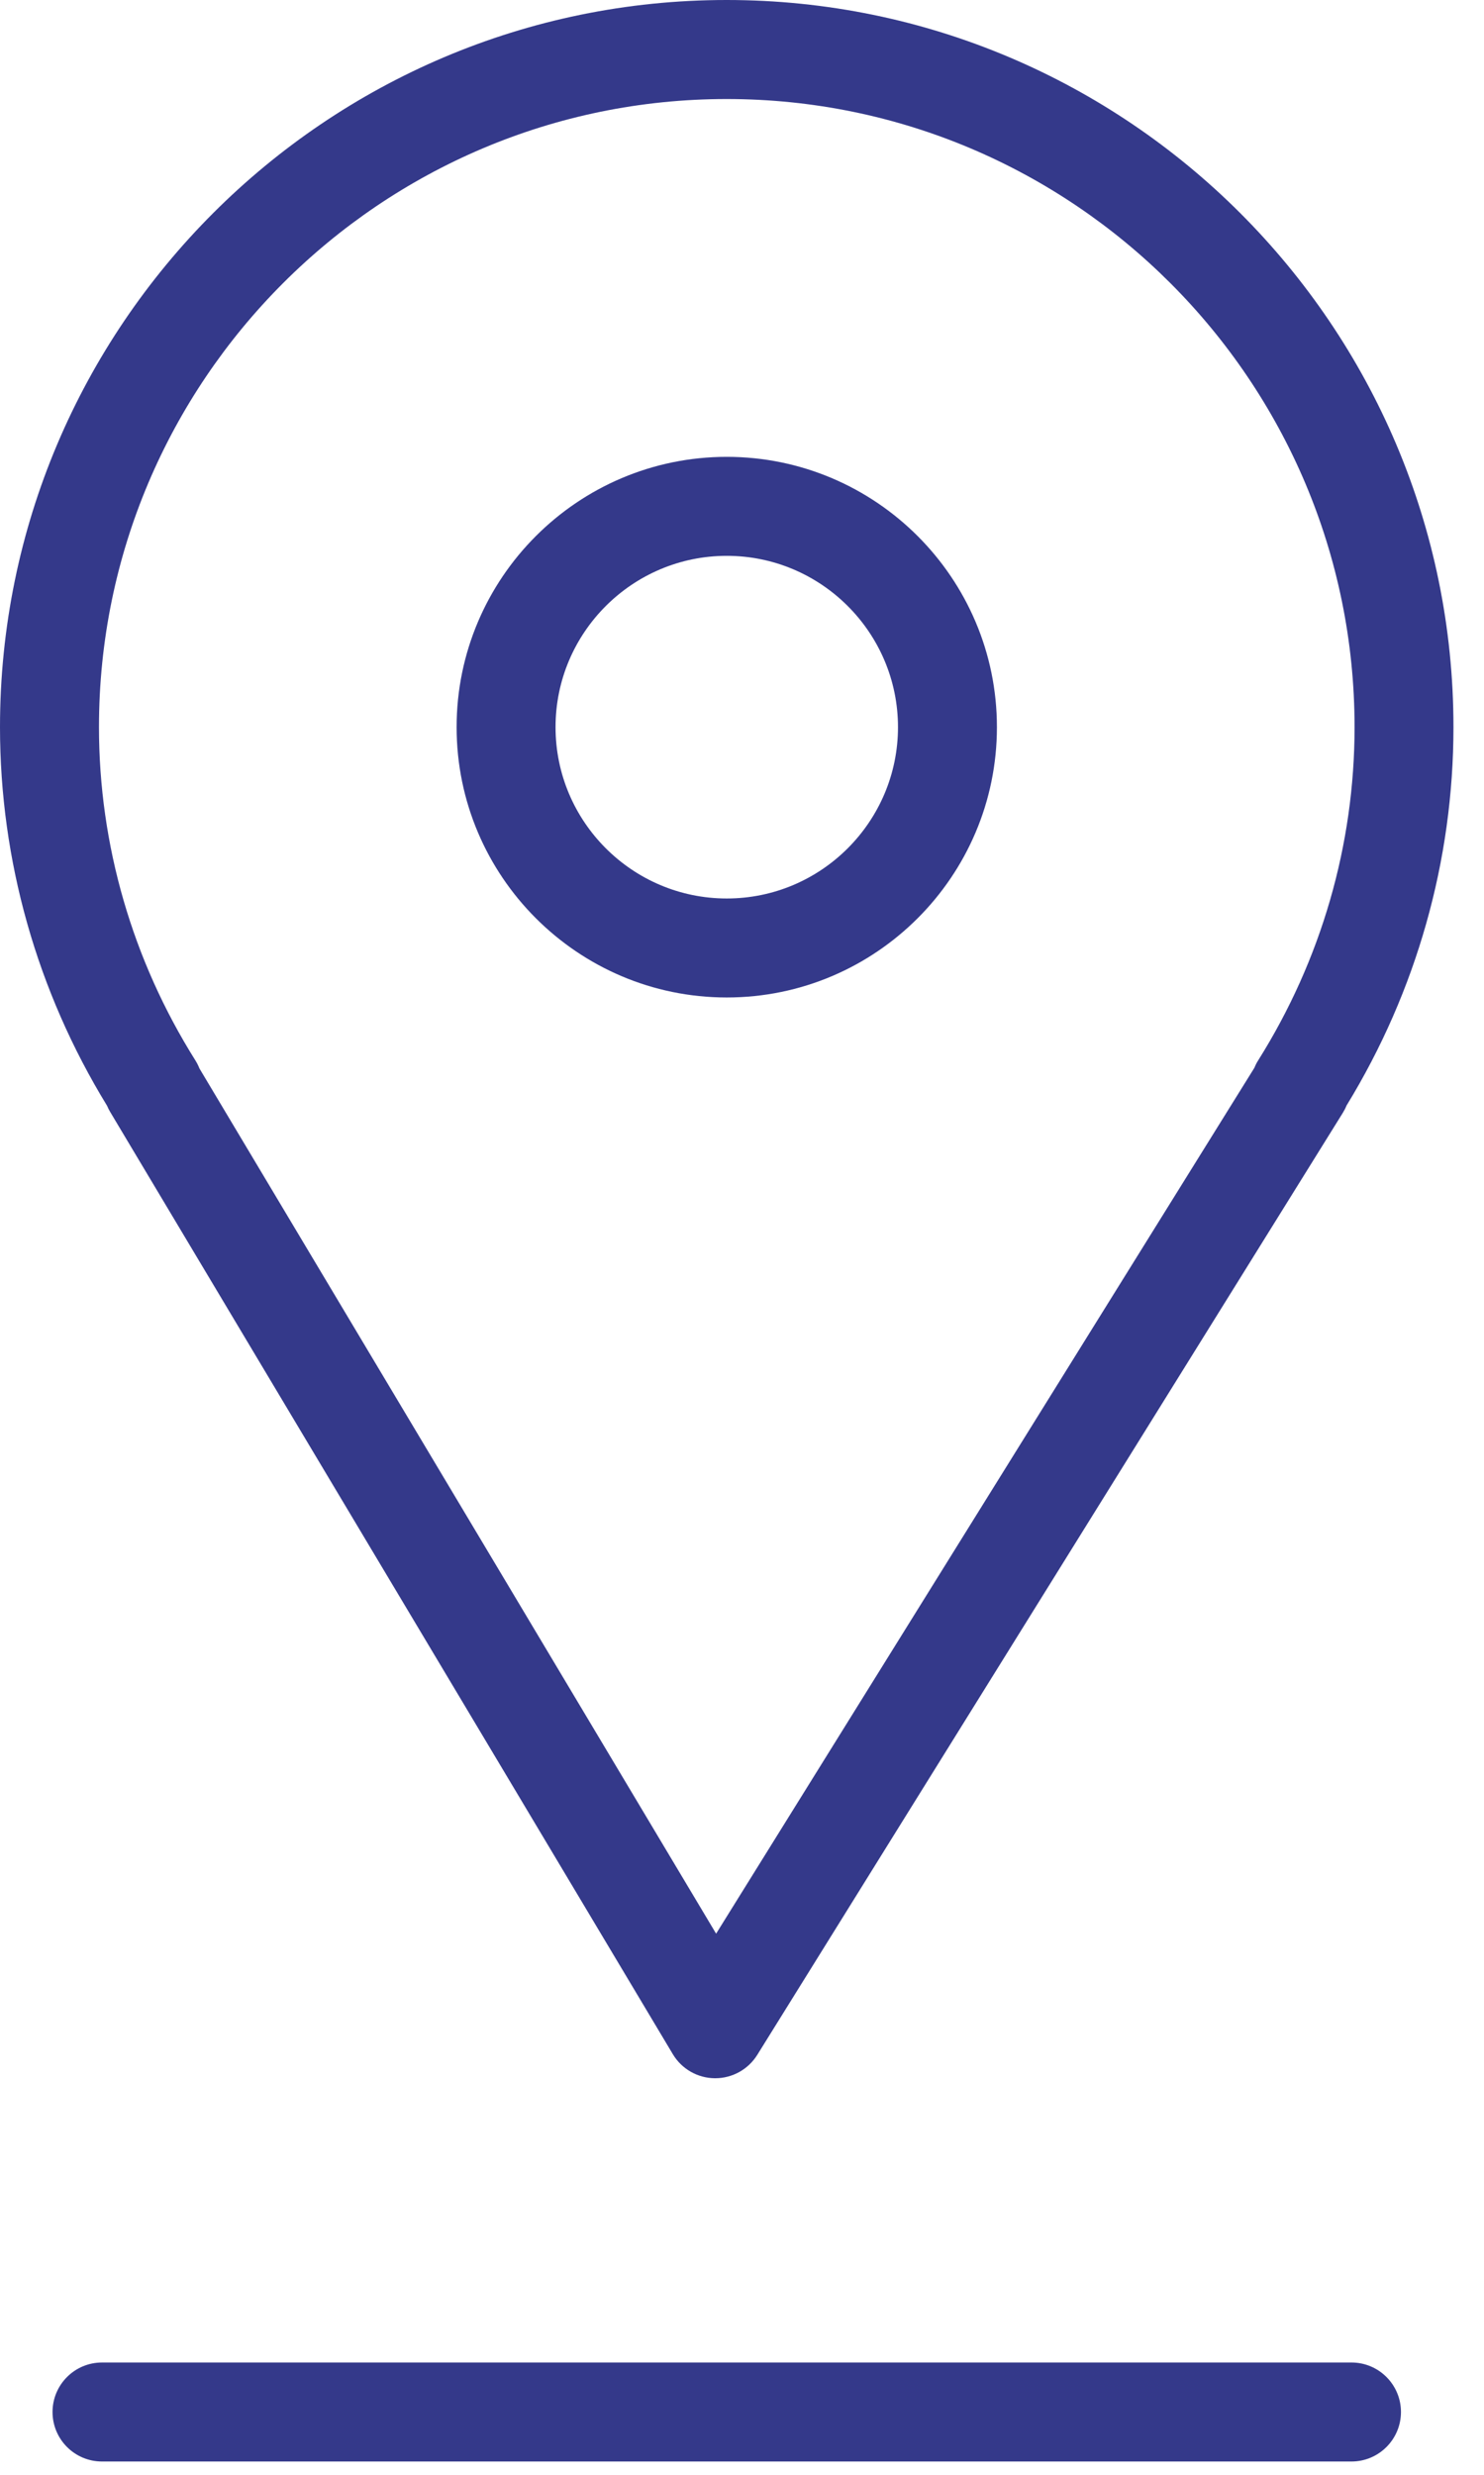 <?xml version="1.0" encoding="UTF-8"?> <svg xmlns="http://www.w3.org/2000/svg" width="45" height="75" viewBox="0 0 45 75" fill="none"><path d="M3.344 33.703L20.402 62.252C20.67 62.701 21.153 62.978 21.676 62.982C21.68 62.982 21.685 62.982 21.689 62.982C22.207 62.982 22.689 62.714 22.963 62.274L40.719 33.725C40.763 33.654 40.801 33.58 40.831 33.505C42.954 30.038 44.074 26.078 44.074 22.035C44.074 9.885 34.187 0 22.034 0C9.885 0 0 9.885 0 22.035C0 26.079 1.121 30.04 3.245 33.508C3.273 33.575 3.306 33.64 3.344 33.703ZM22.035 3.001C32.534 3.001 41.075 11.54 41.075 22.036C41.075 25.601 40.064 29.094 38.152 32.136C38.106 32.208 38.068 32.283 38.037 32.361L21.715 58.601L6.049 32.382C6.015 32.297 5.974 32.214 5.924 32.135C4.012 29.093 3.001 25.601 3.001 22.035C3.001 11.54 11.54 3.001 22.035 3.001Z" fill="#34398A"></path><path d="M22.038 30.229C26.555 30.229 30.23 26.554 30.23 22.037C30.23 17.52 26.555 13.845 22.038 13.845C17.521 13.845 13.846 17.52 13.846 22.037C13.846 26.554 17.521 30.229 22.038 30.229ZM22.038 16.845C24.901 16.845 27.23 19.174 27.23 22.037C27.23 24.9 24.901 27.229 22.038 27.229C19.175 27.229 16.846 24.9 16.846 22.037C16.845 19.174 19.175 16.845 22.038 16.845Z" fill="#34398A"></path><path d="M40.982 71.597H3.093C2.264 71.597 1.593 72.269 1.593 73.097C1.593 73.925 2.264 74.597 3.093 74.597H40.982C41.81 74.597 42.482 73.925 42.482 73.097C42.482 72.269 41.81 71.597 40.982 71.597Z" fill="#34398A"></path></svg> 